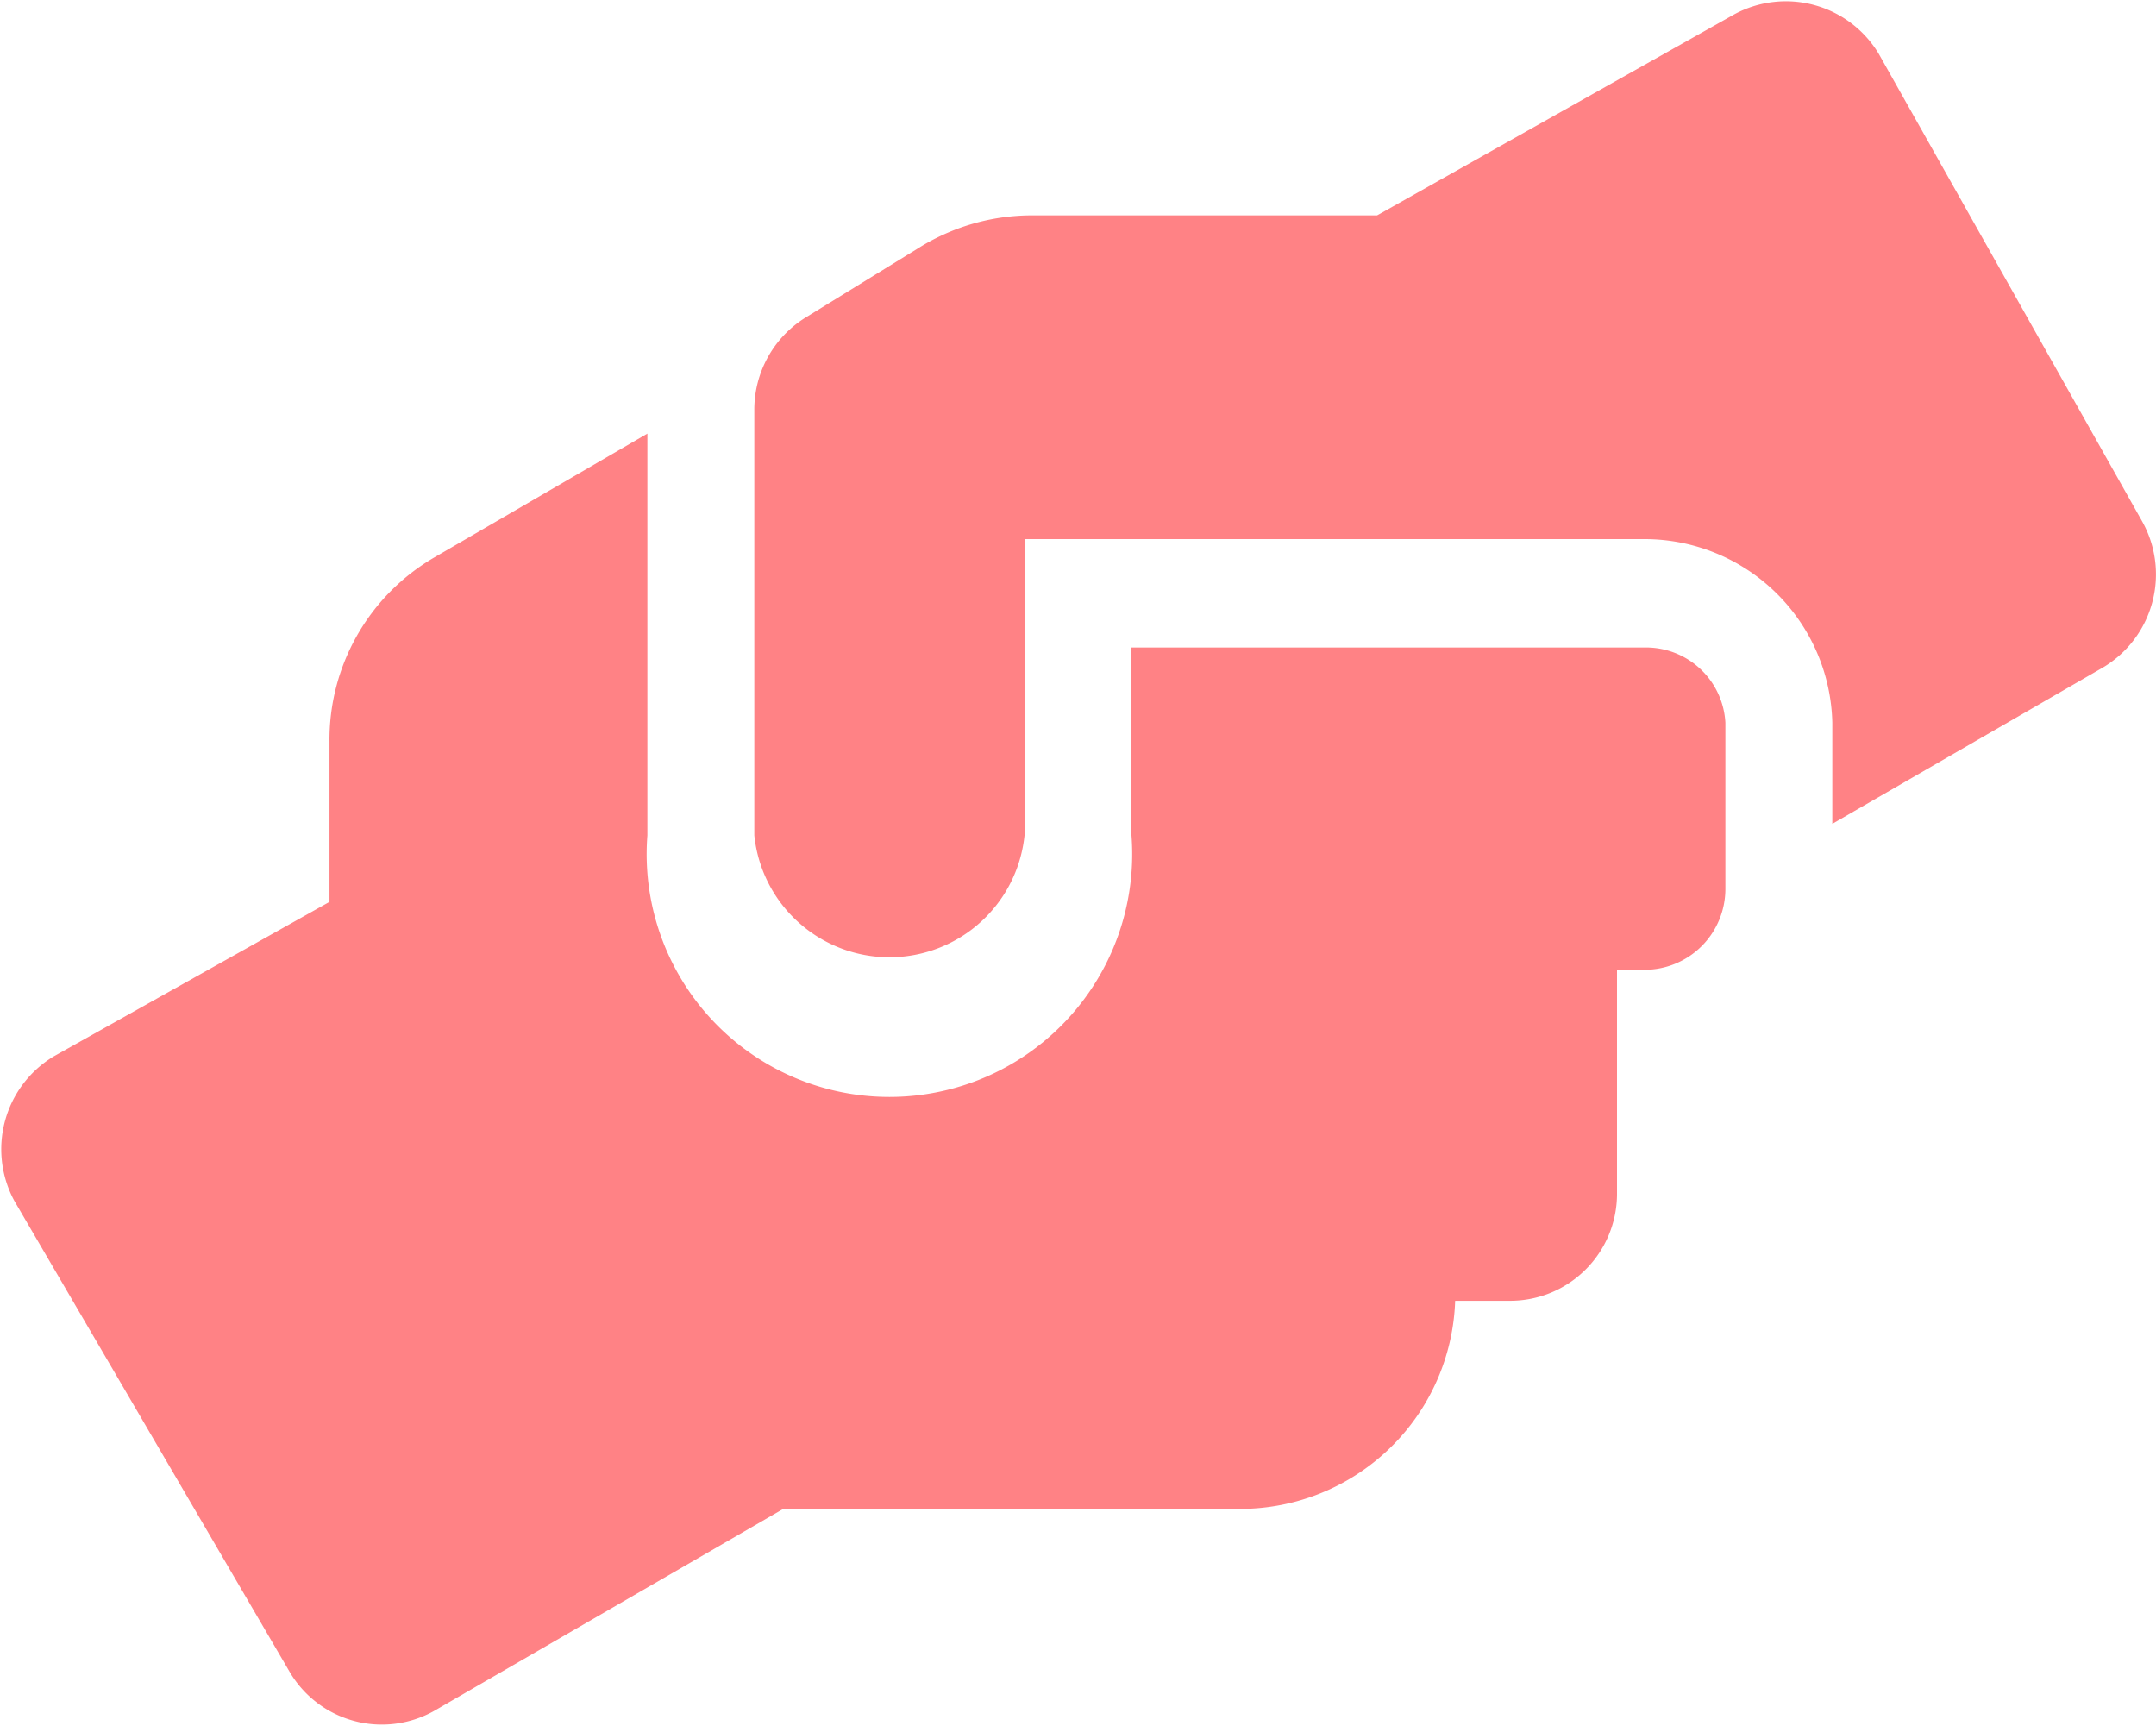 <svg xmlns="http://www.w3.org/2000/svg" viewBox="0 0 14.92 11.94"><defs><style>.cls-1{fill:#ff8285;}</style></defs><g id="Layer_2" data-name="Layer 2"><g id="Layer_1-2" data-name="Layer 1"><path class="cls-1" d="M11.38,4.48H7.83v1.3a1.68,1.68,0,1,1-3.35,0V3L3,3.86a1.46,1.46,0,0,0-.72,1.27V6.24L.37,7.31a.75.75,0,0,0-.27,1L2,11.56a.74.74,0,0,0,1,.28l2.42-1.4H8.58A1.49,1.49,0,0,0,10.07,9h.37a.74.74,0,0,0,.75-.74V6.71h.19a.56.56,0,0,0,.56-.56V5A.55.55,0,0,0,11.38,4.48Zm3.44-.88L13,.37a.75.75,0,0,0-1-.27L9.53,1.49H7.14a1.48,1.48,0,0,0-.79.23l-.78.48a.75.75,0,0,0-.35.64V5.78a.94.94,0,0,0,1.87,0V3.73h4.29A1.3,1.3,0,0,1,12.68,5V5.7l1.87-1.08A.75.75,0,0,0,14.82,3.6Z"/></g></g></svg>